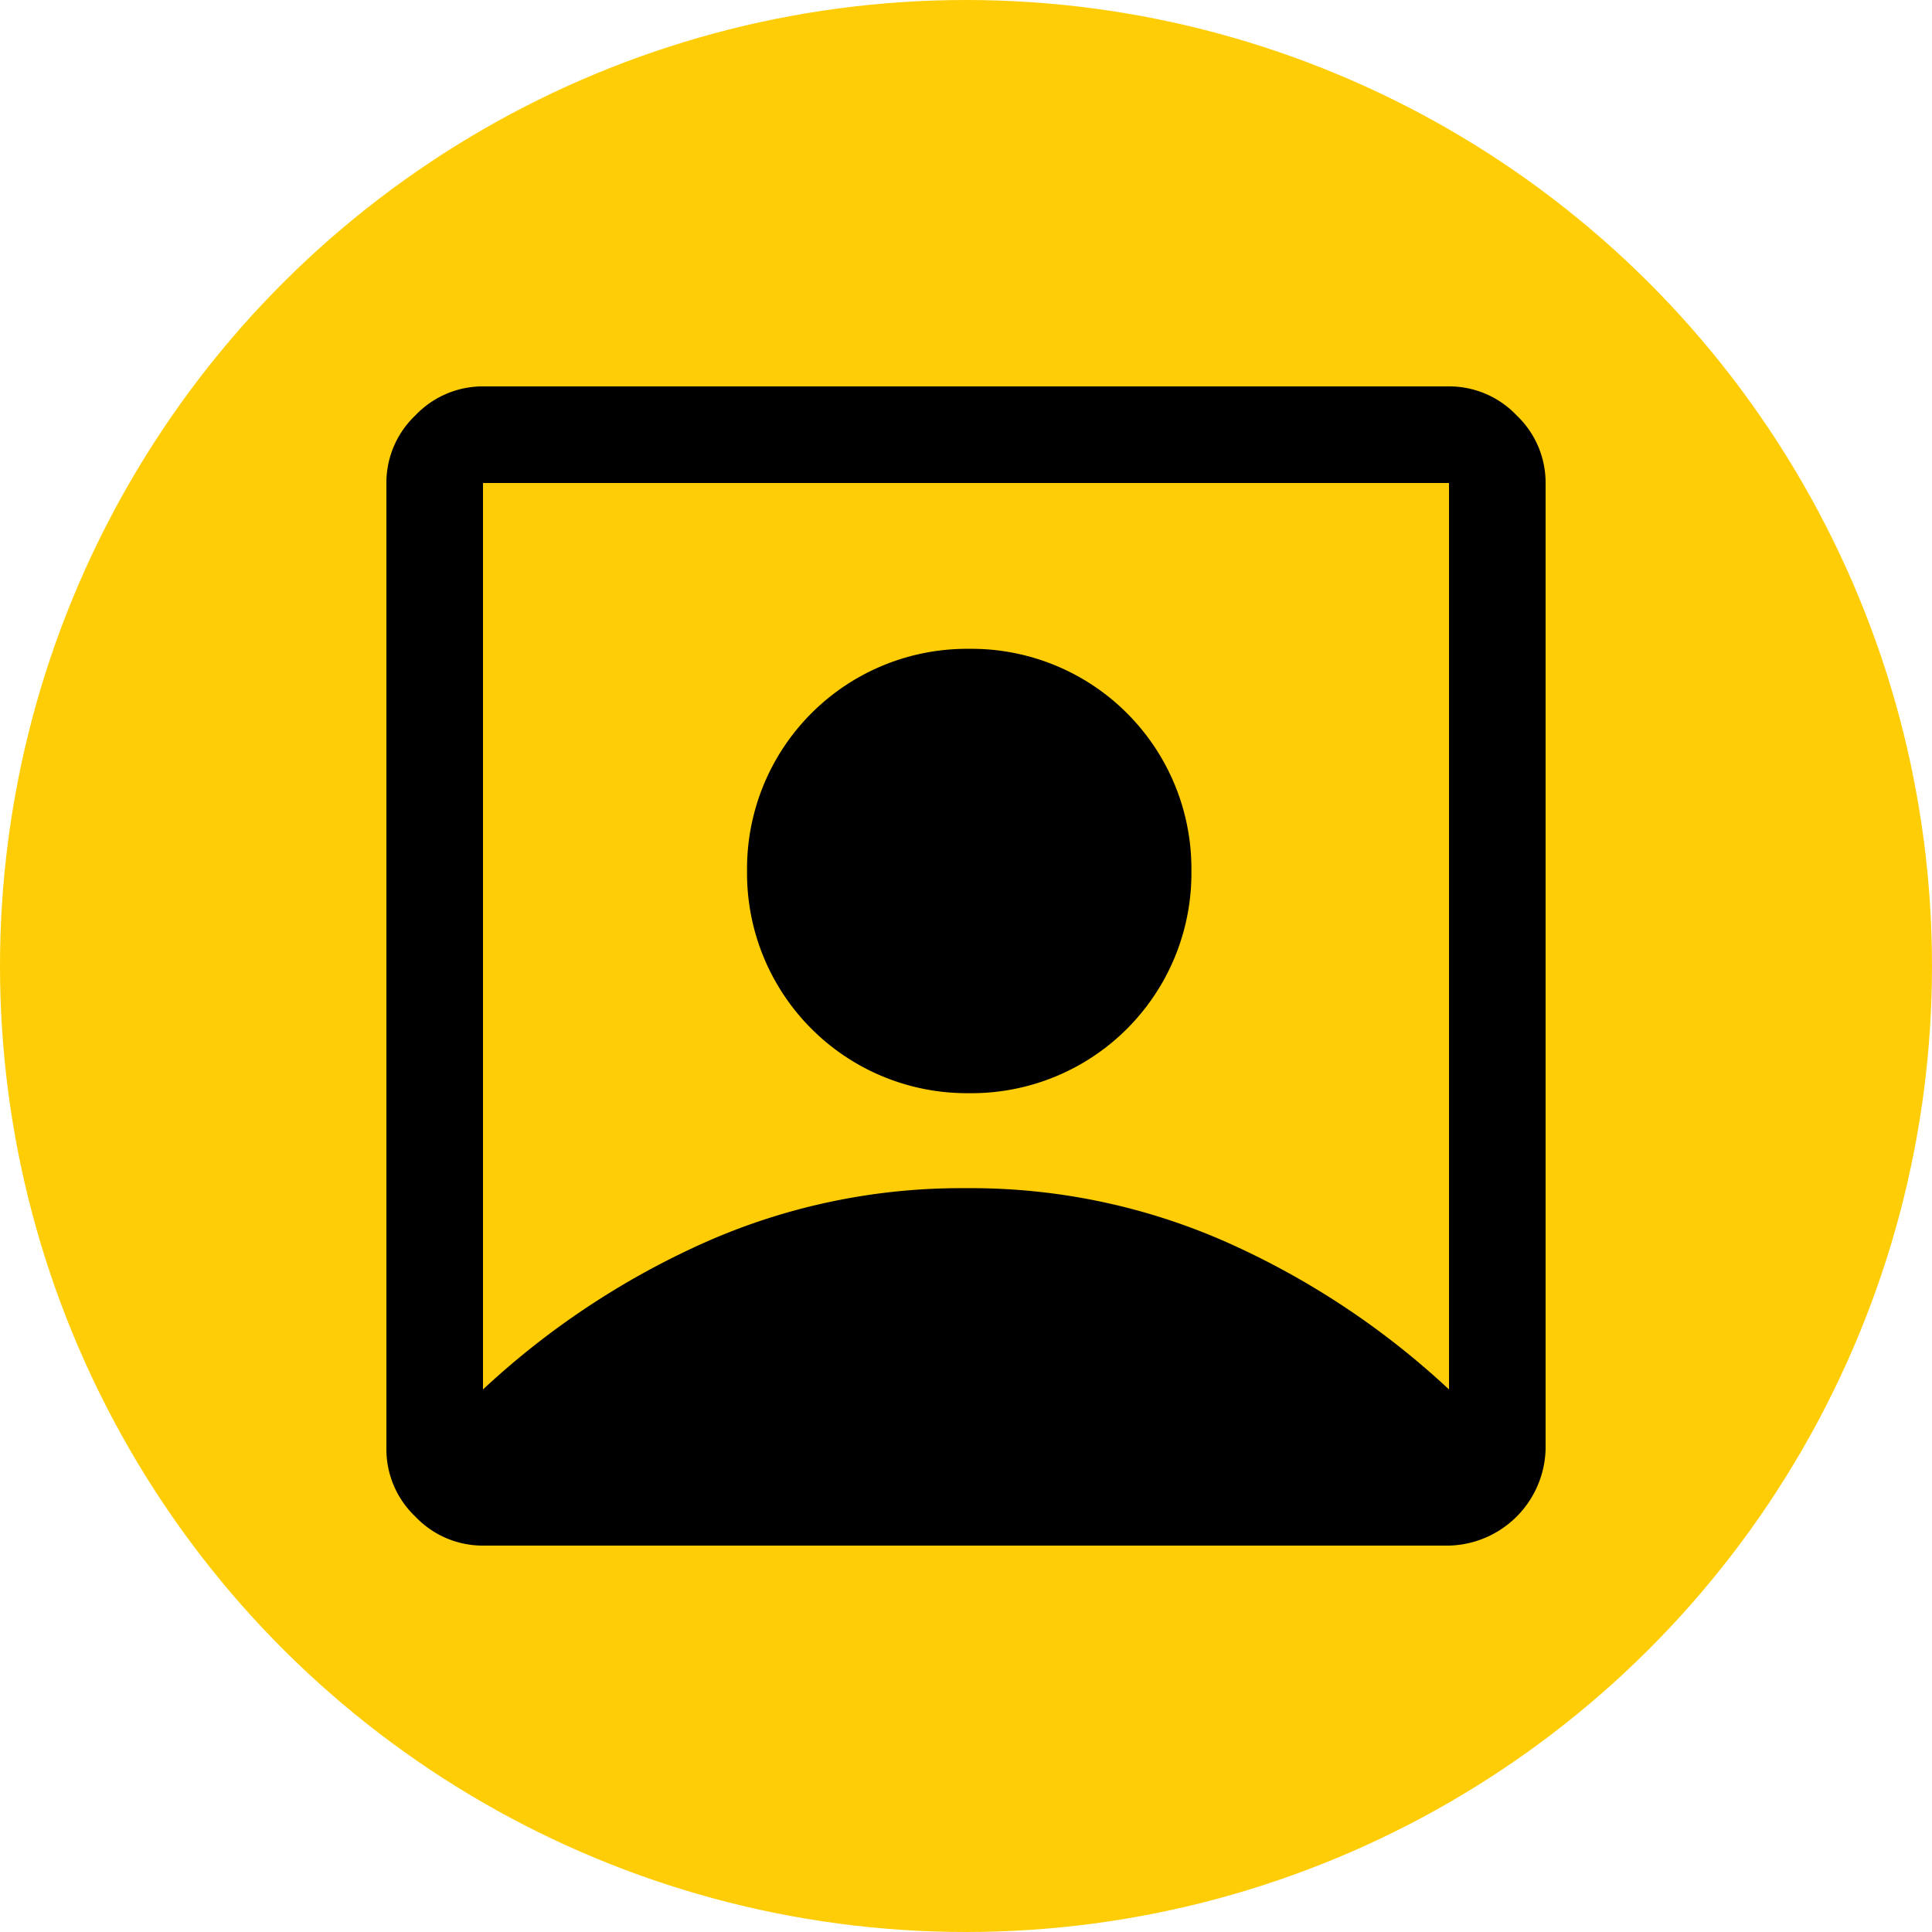 <svg id="Component_48_1" data-name="Component 48 – 1" xmlns="http://www.w3.org/2000/svg" width="100" height="100" viewBox="0 0 100 100">
  <circle id="Ellipse_31" data-name="Ellipse 31" cx="50" cy="50" r="50" transform="translate(100) rotate(90)" fill="#ffcd05"/>
  <path id="account_box_FILL1_wght400_GRAD0_opsz48" d="M11,57.917a41.825,41.825,0,0,1,11.333-7.542A32.671,32.671,0,0,1,36,47.5a32.671,32.671,0,0,1,13.667,2.875A41.825,41.825,0,0,1,61,57.917V11H11ZM36.167,42.583a11.383,11.383,0,0,1-11.5-11.5,11.383,11.383,0,0,1,11.5-11.5,11.383,11.383,0,0,1,11.5,11.5,11.383,11.383,0,0,1-11.5,11.5ZM11,66a4.8,4.8,0,0,1-3.5-1.5A4.8,4.8,0,0,1,6,61V11A4.8,4.8,0,0,1,7.5,7.5,4.8,4.8,0,0,1,11,6H61a4.8,4.8,0,0,1,3.5,1.5A4.8,4.8,0,0,1,66,11V61a5.127,5.127,0,0,1-5,5Z" transform="translate(14 14)"/>
</svg>
